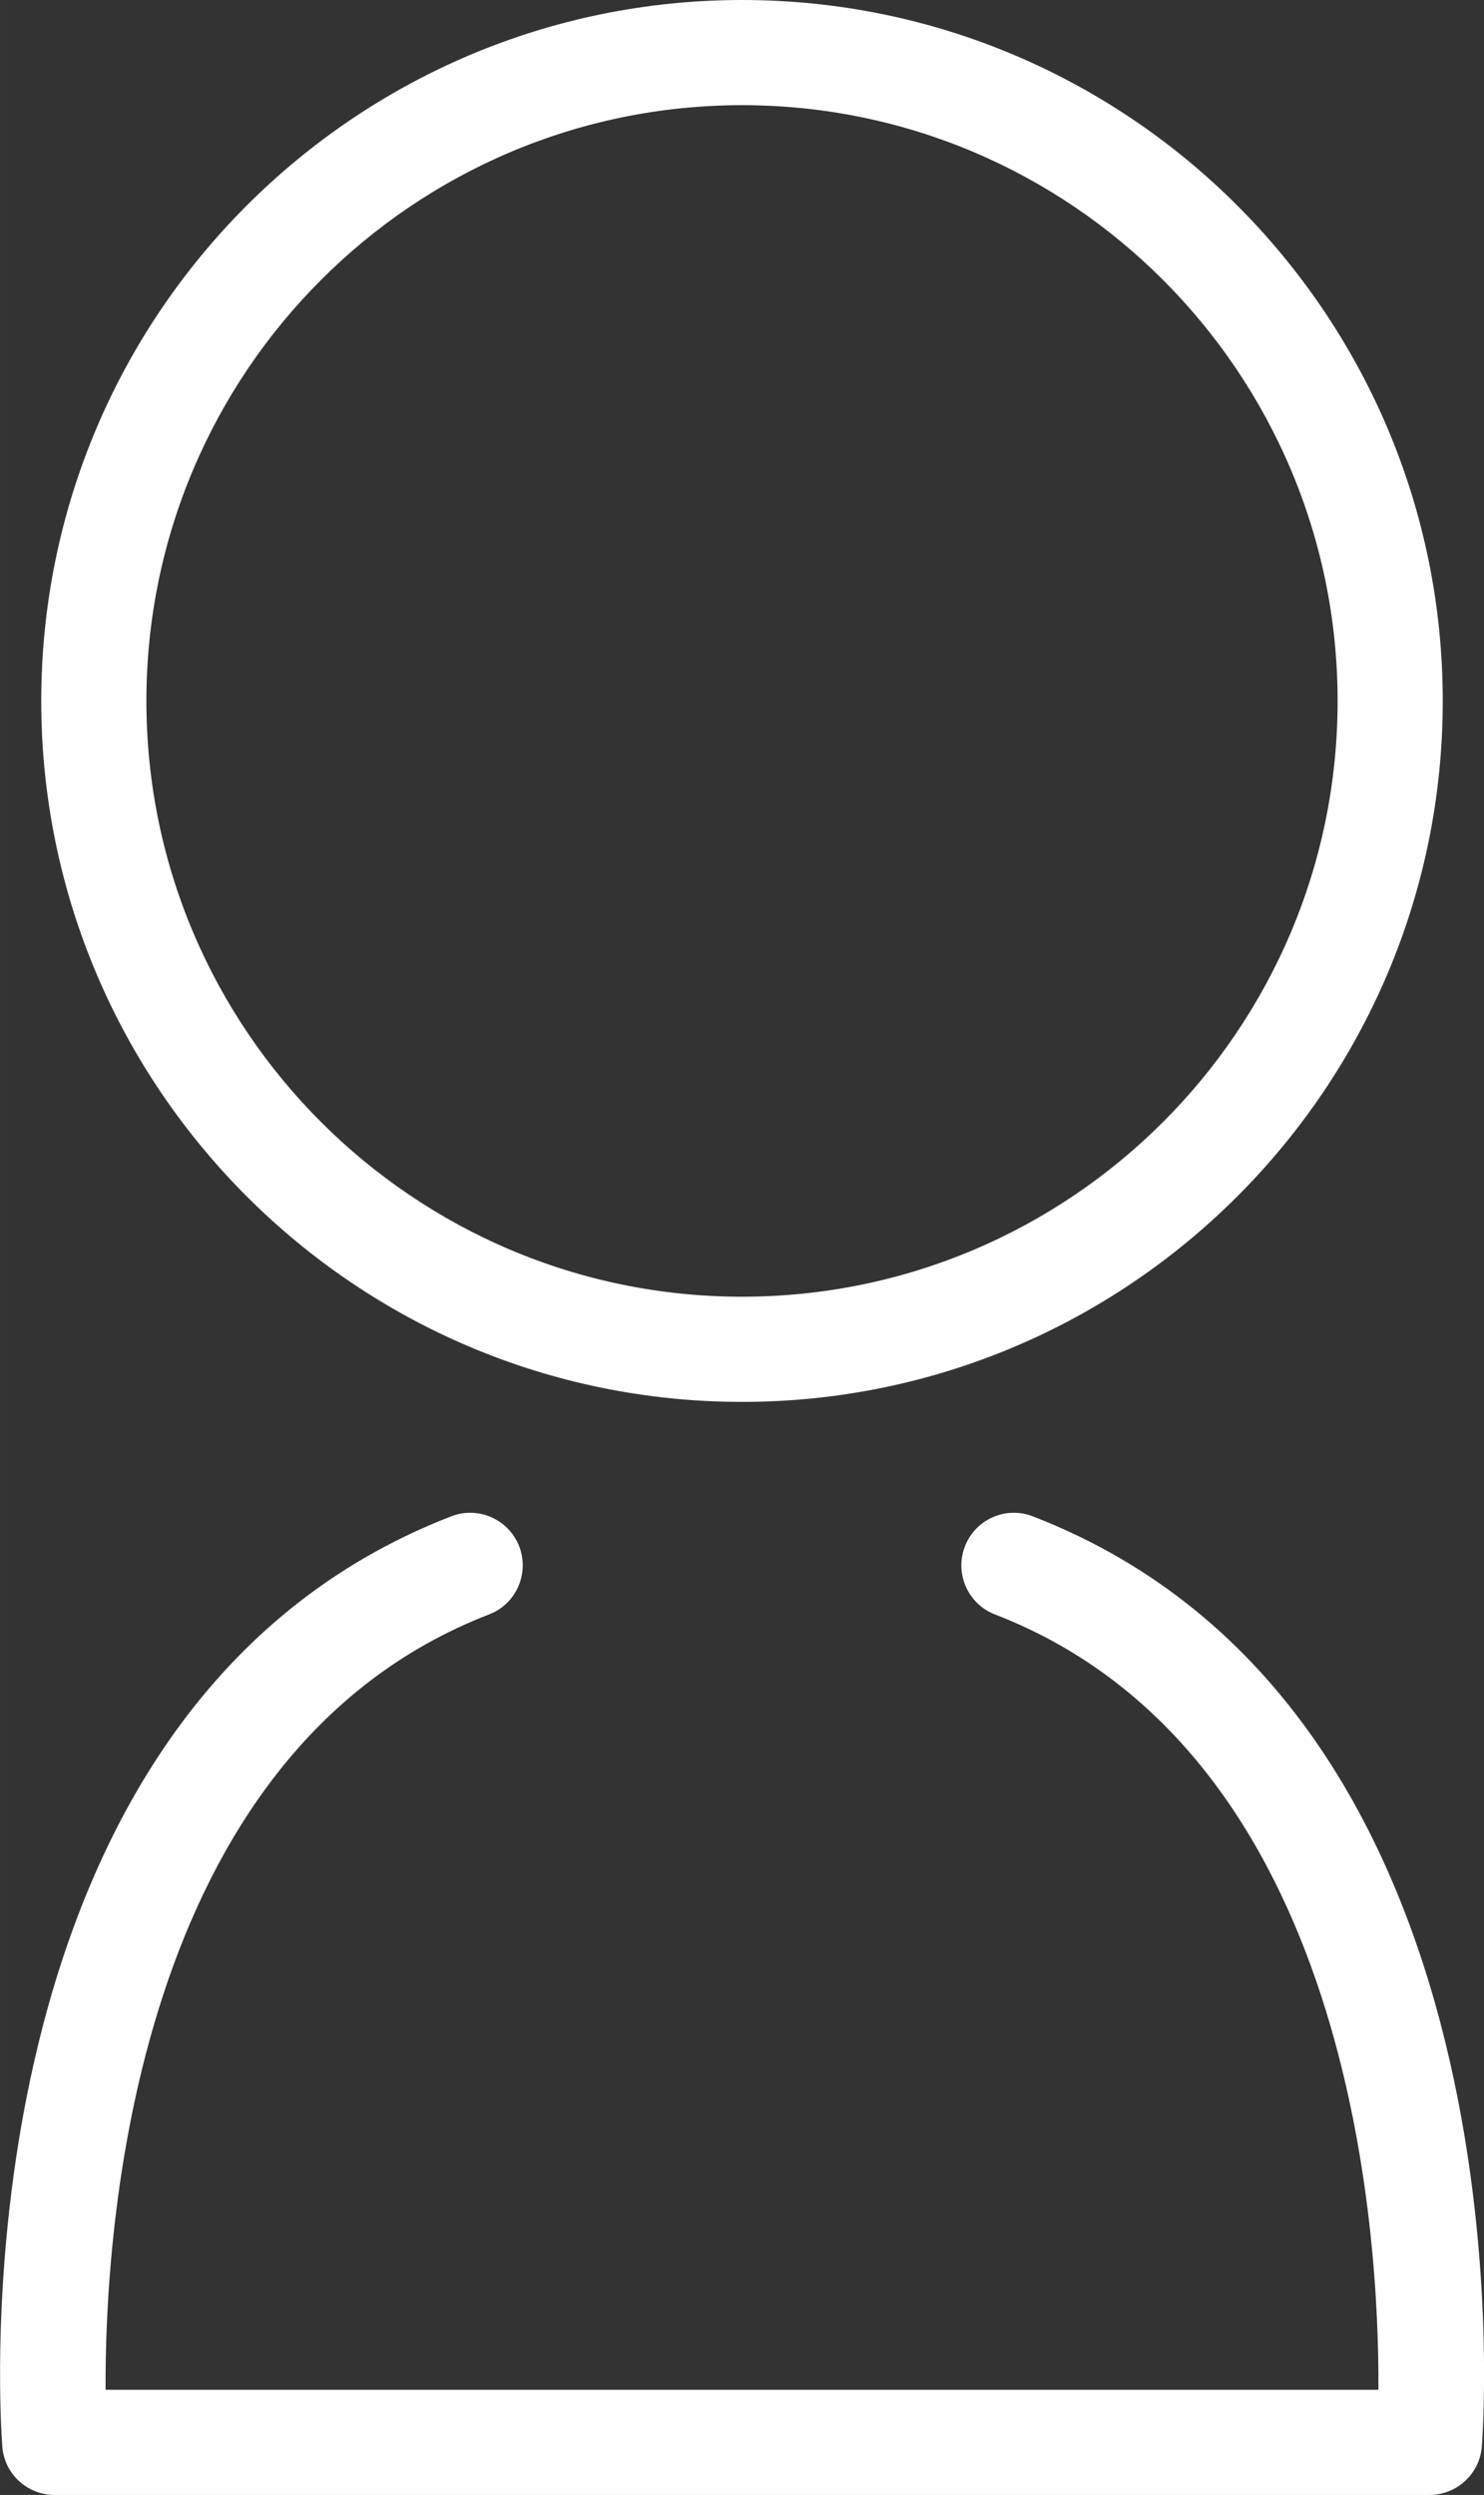 <?xml version="1.0" encoding="UTF-8"?>
<!DOCTYPE svg PUBLIC "-//W3C//DTD SVG 1.1//EN" "http://www.w3.org/Graphics/SVG/1.1/DTD/svg11.dtd">
<!-- Creator: CorelDRAW X7 -->
<svg xmlns="http://www.w3.org/2000/svg" xml:space="preserve" width="101.558mm" height="170.696mm" version="1.1" style="shape-rendering:geometricPrecision; text-rendering:geometricPrecision; image-rendering:optimizeQuality; fill-rule:evenodd; clip-rule:evenodd"
viewBox="0 0 10401 17482"
 xmlns:xlink="http://www.w3.org/1999/xlink">
 <rect x="0" y="0" width="10401" height="17482" fill="#333333" stroke="none"/>
 <defs>
  <style type="text/css">
   <![CDATA[
    .fil0 {fill:#FEFEFE}
   ]]>
  </style>
 </defs>
 <g id="Layer_x0020_1">
  <path class="fil0" d="M7239 10625c-190,-74 -403,21 -476,210 -74,190 21,404 210,477 2507,969 2695,4345 2688,5433l-8921 0c-6,-1088 181,-4464 2688,-5433 190,-73 284,-287 211,-477 -74,-189 -287,-284 -477,-210 -3499,1353 -3162,6307 -3146,6517 14,192 174,340 367,340l9635 0c193,0 353,-148 368,-340 16,-210 352,-5164 -3147,-6517z"/>
  <path class="fil0" d="M5201 9823c2708,0 4911,-2203 4911,-4911 0,-2709 -2203,-4912 -4911,-4912 -2709,0 -4912,2203 -4912,4912 0,2708 2203,4911 4912,4911zm0 -9086c2302,0 4174,1873 4174,4175 0,2302 -1872,4174 -4174,4174 -2302,0 -4175,-1872 -4175,-4174 0,-2302 1873,-4175 4175,-4175z"/>
 </g>
</svg>
